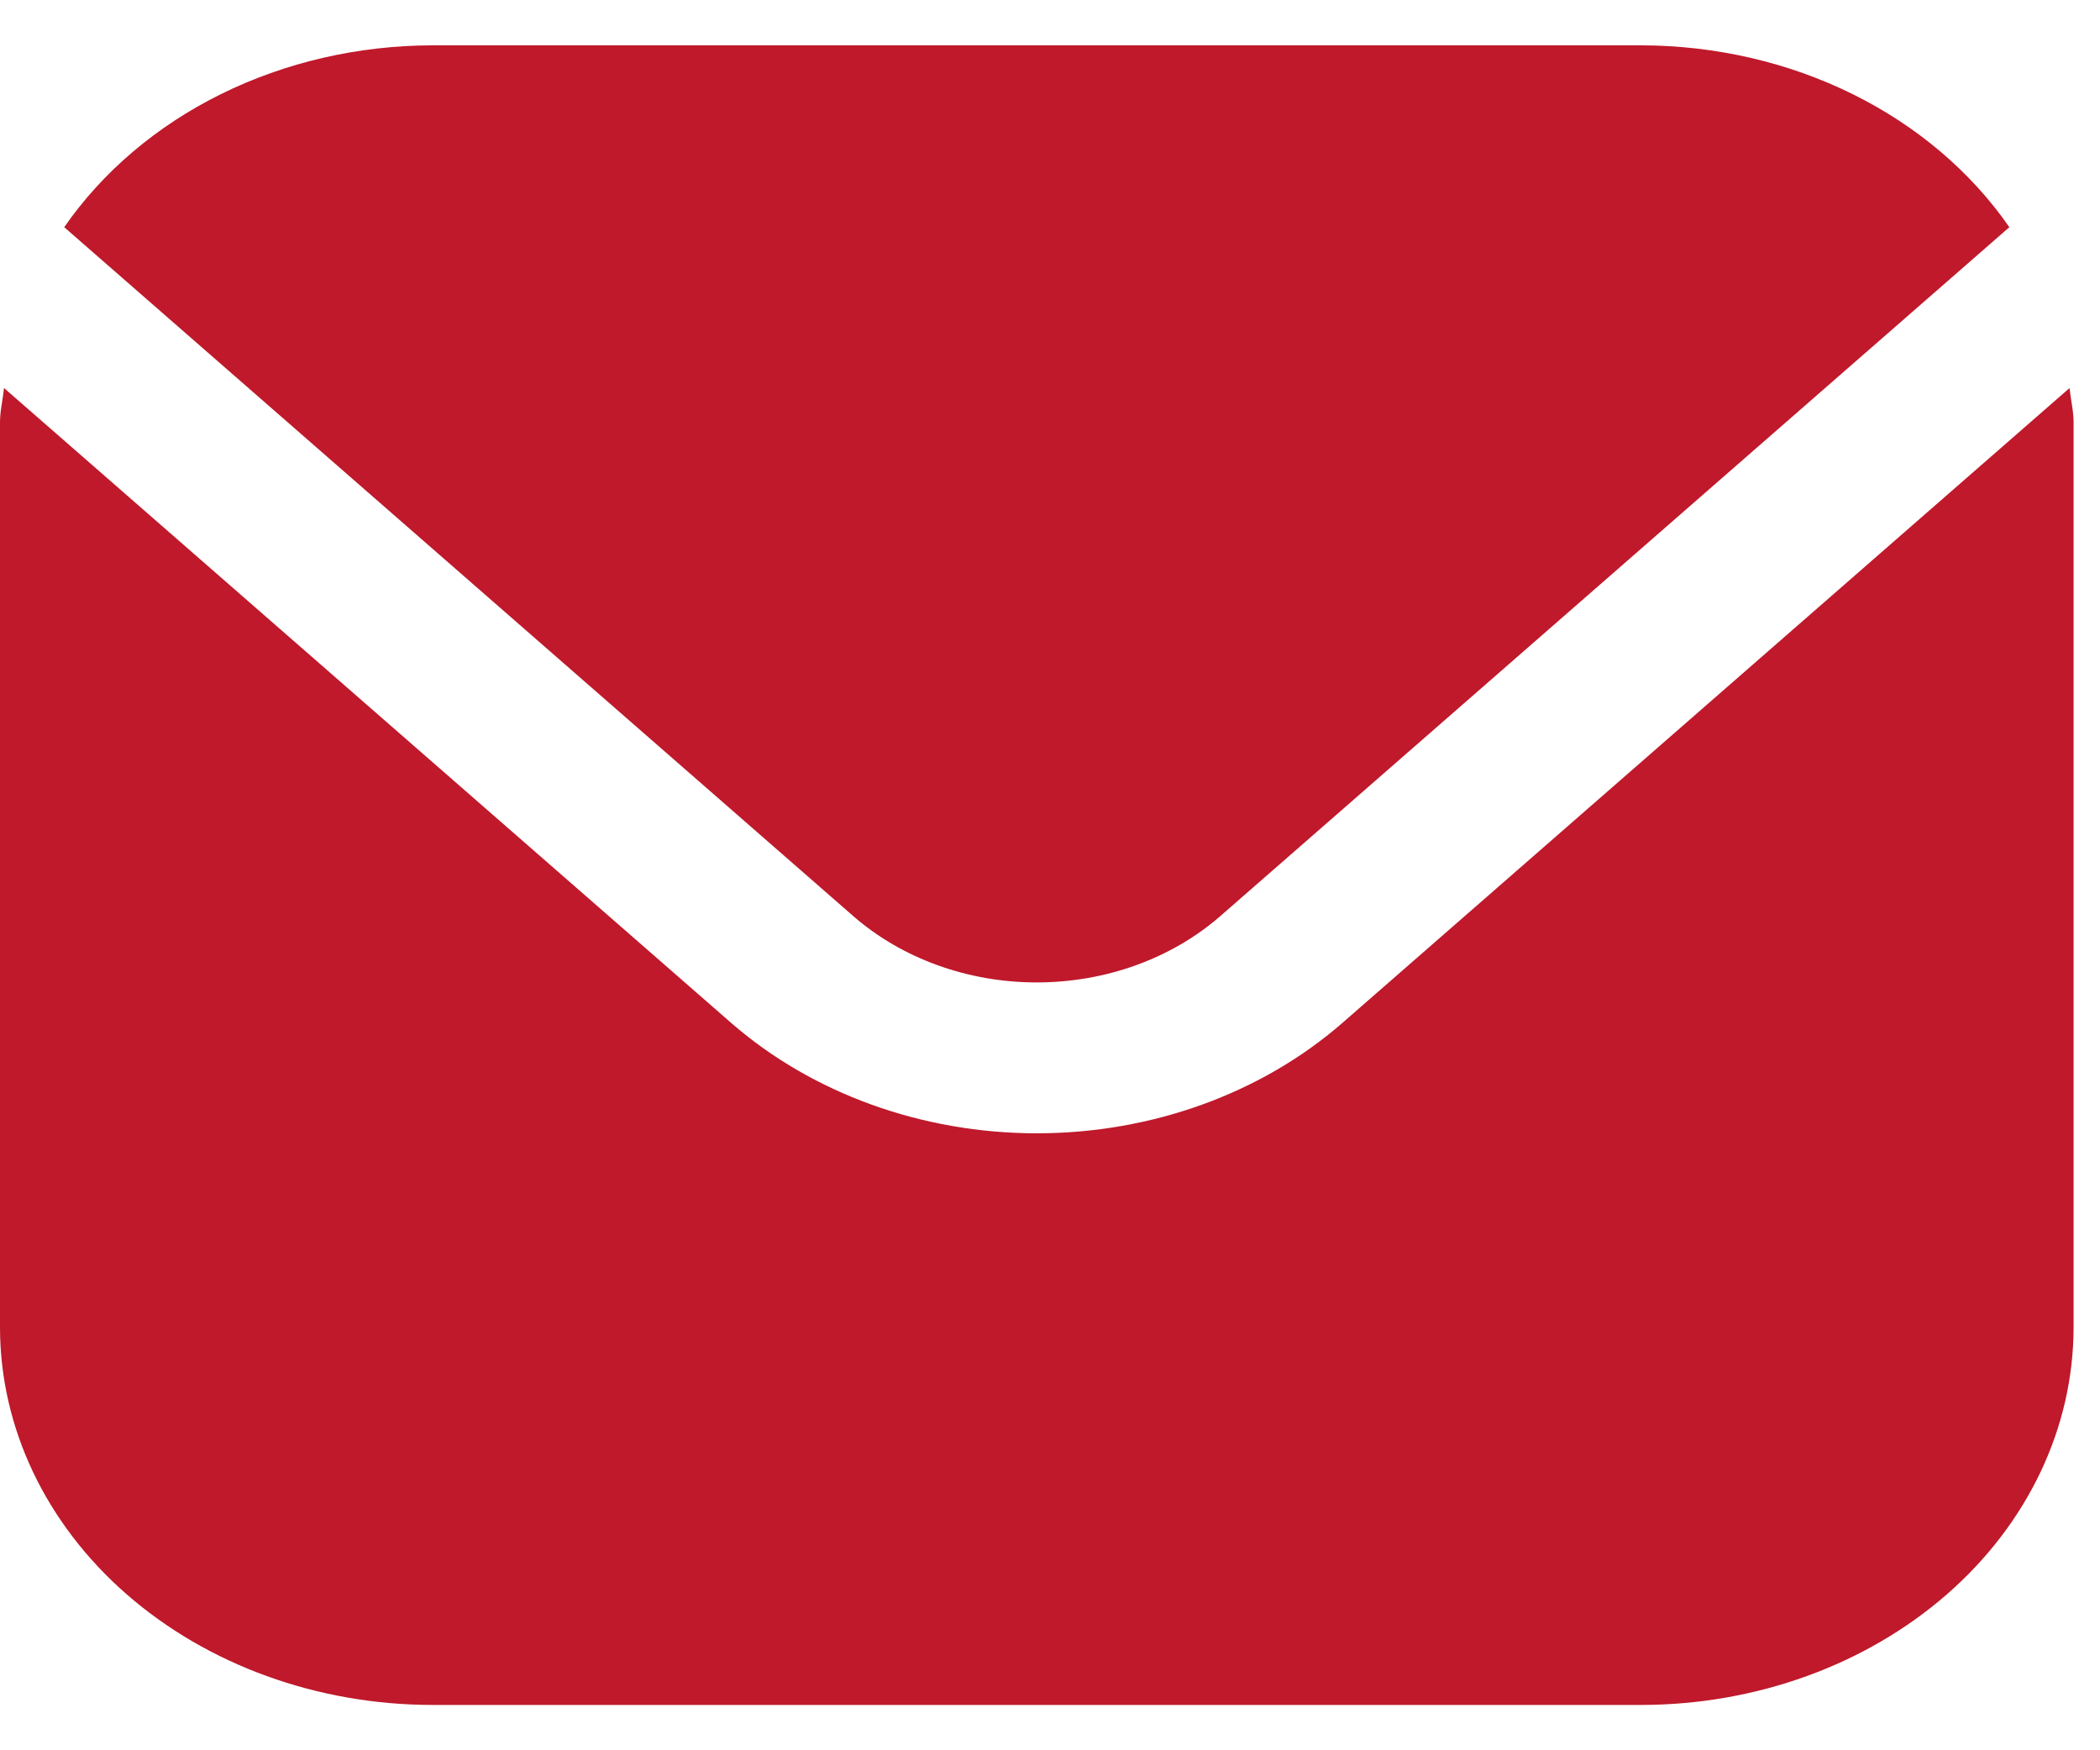 <svg width="12" height="10" viewBox="0 0 12 10" fill="none" xmlns="http://www.w3.org/2000/svg">
<path d="M11.826 2.217L7.67 5.845C7.207 6.248 6.579 6.475 5.925 6.475C5.27 6.475 4.642 6.248 4.179 5.845L0.023 2.217C0.016 2.285 0 2.346 0 2.414V7.586C0.001 8.157 0.261 8.705 0.724 9.109C1.187 9.513 1.814 9.74 2.469 9.741H9.38C10.035 9.74 10.662 9.513 11.125 9.109C11.588 8.705 11.848 8.157 11.849 7.586V2.414C11.849 2.346 11.833 2.285 11.826 2.217Z" fill="#BF192B"/>
<path d="M6.972 5.235L11.482 1.298C11.263 0.982 10.955 0.72 10.587 0.538C10.219 0.356 9.803 0.26 9.38 0.259H2.469C2.046 0.26 1.63 0.356 1.262 0.538C0.894 0.72 0.586 0.982 0.367 1.298L4.877 5.235C5.155 5.477 5.532 5.613 5.924 5.613C6.317 5.613 6.694 5.477 6.972 5.235Z" fill="#BF192B"/>
</svg>
